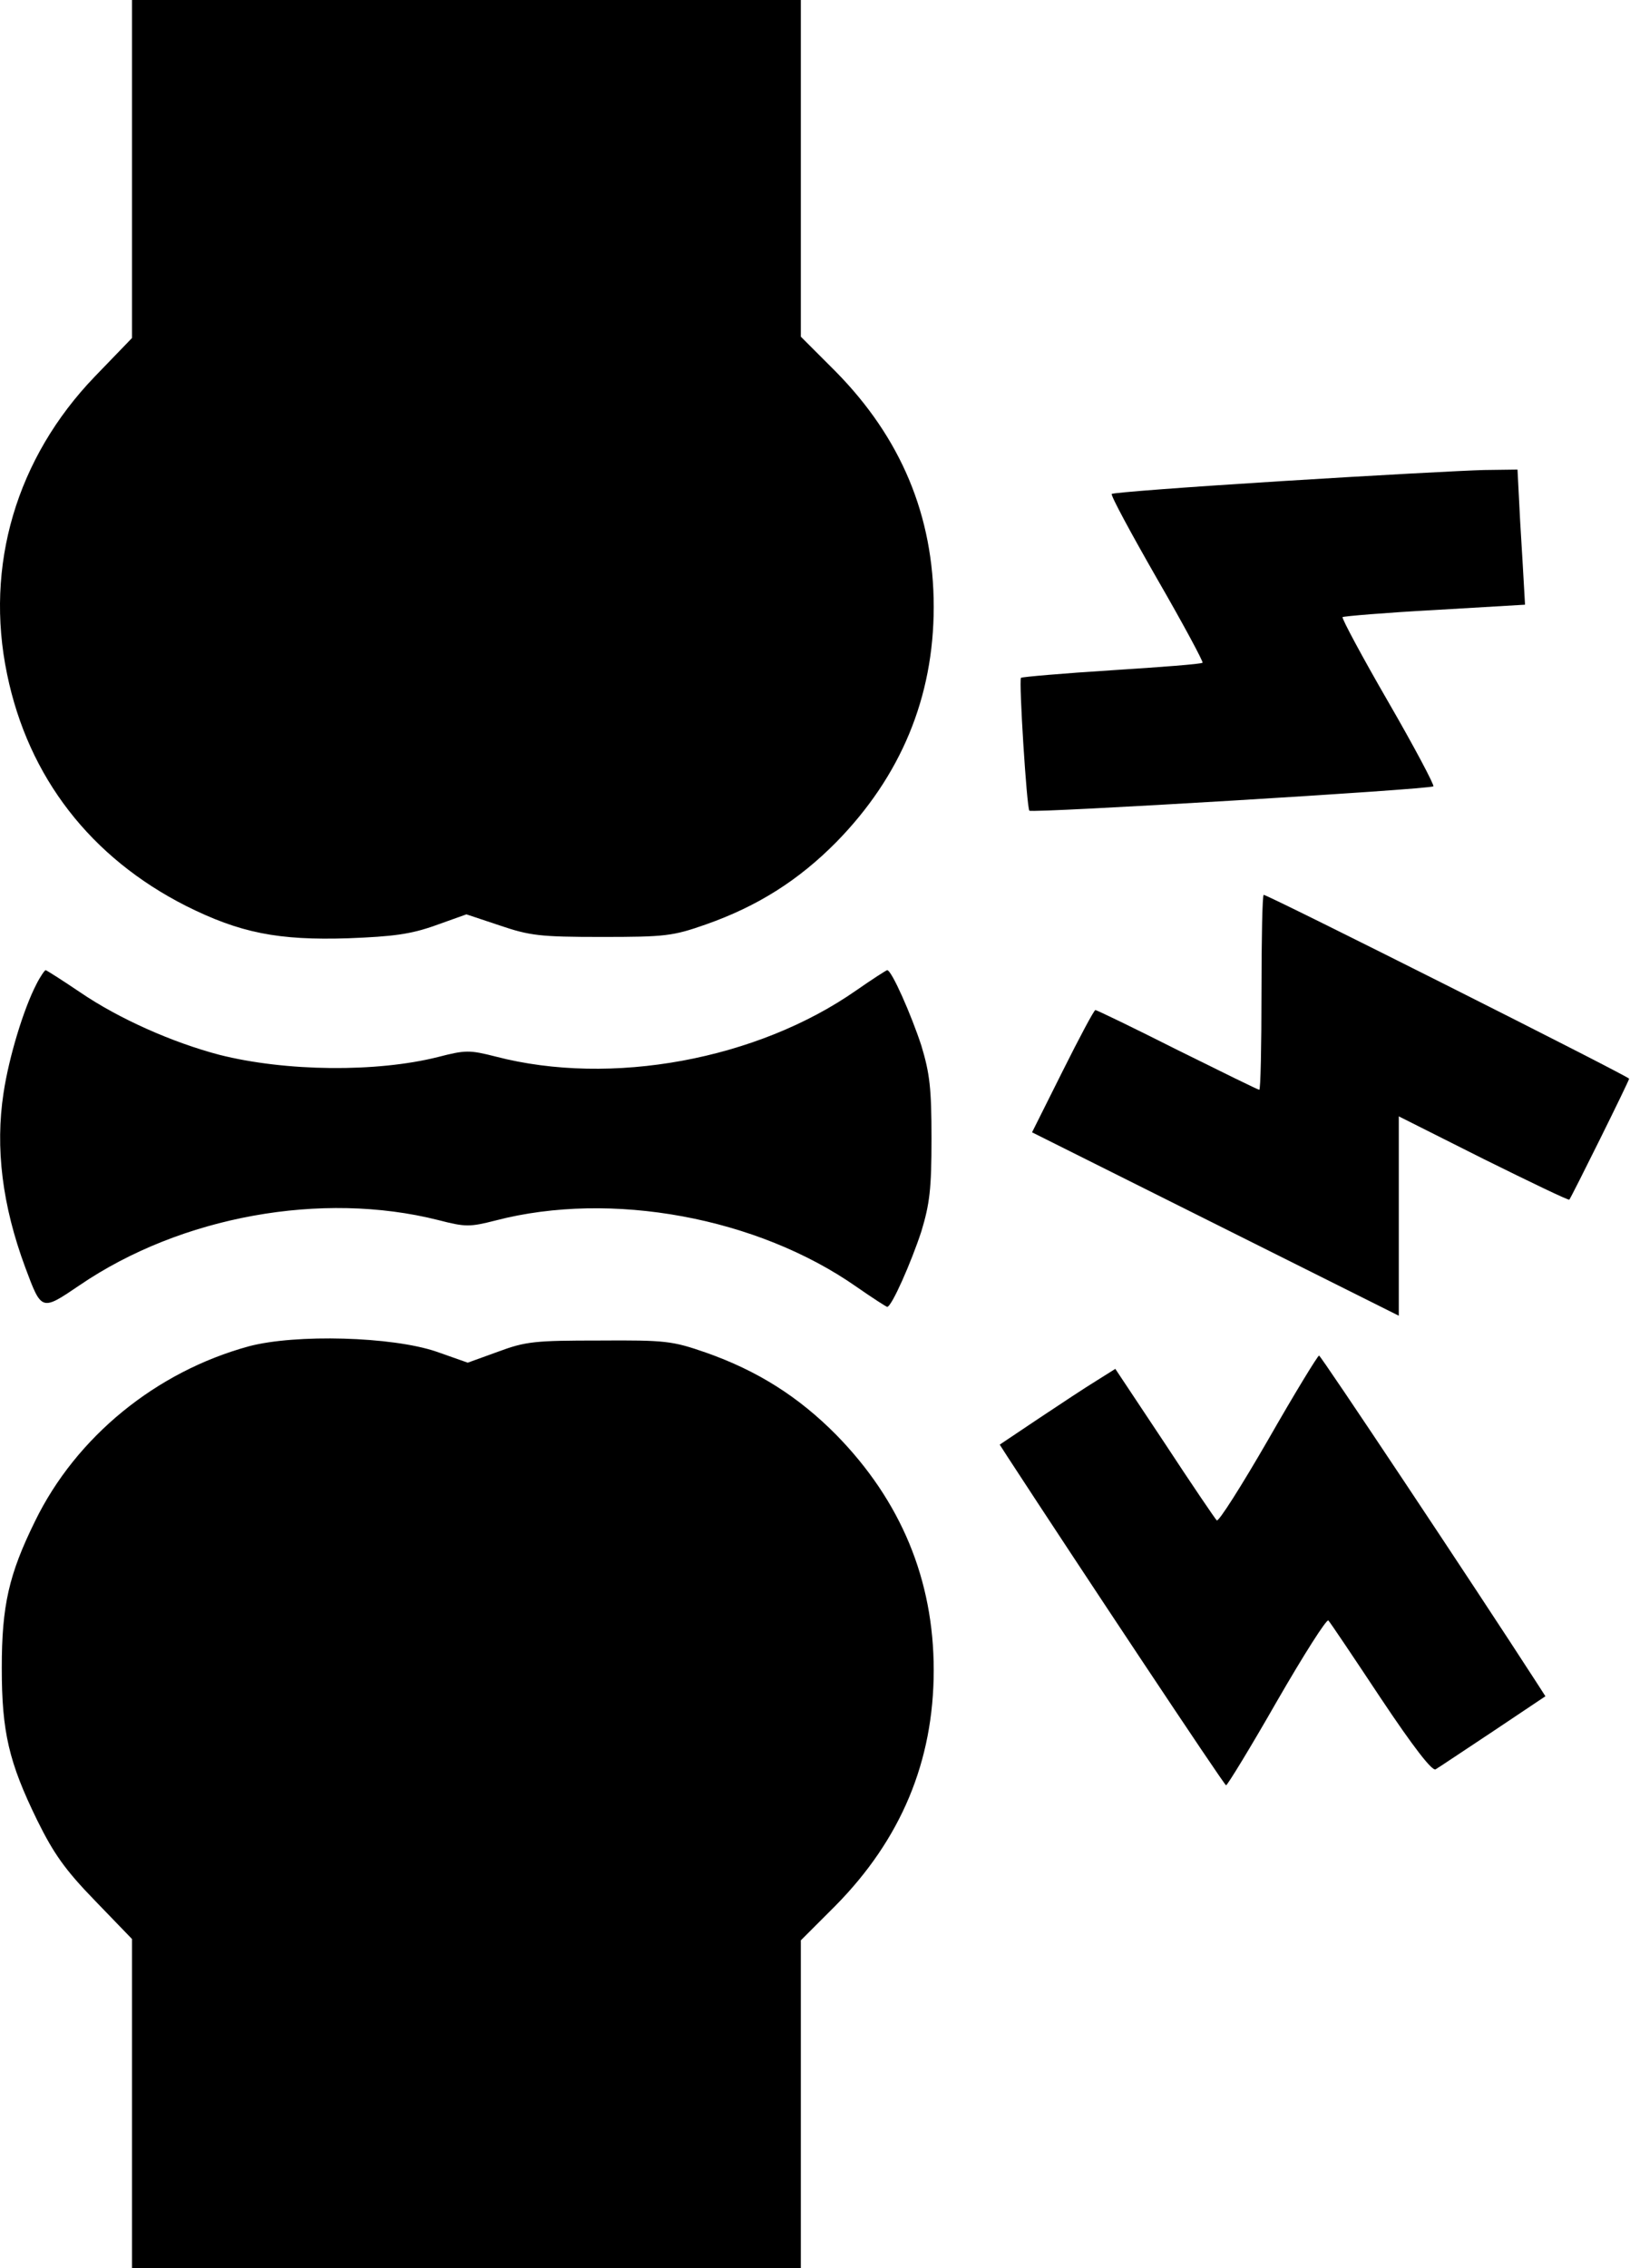 <svg width="368" height="512" viewBox="0 0 368 512" fill="none" xmlns="http://www.w3.org/2000/svg">
<path d="M29.802 38.1V76.3L21.402 85C3.702 103.4 -3.498 127.7 1.602 152.2C6.402 175.5 20.502 193.6 42.002 204.5C54.202 210.6 62.802 212.3 78.602 211.8C88.802 211.4 92.702 210.9 98.302 208.9L105.302 206.4L112.802 208.9C119.602 211.2 121.802 211.5 135.802 211.5C150.202 211.5 151.902 211.3 159.302 208.7C171.002 204.6 180.302 198.7 188.802 190.1C203.402 175.2 210.802 157.4 210.802 137C210.802 116.4 203.402 98.8 188.602 83.8L180.802 76V38V-0H105.302H29.802V38.1Z" fill="black"/>
<path d="M289.402 108.6C268.502 109.9 251.202 111.2 251.002 111.5C250.702 111.8 255.302 120.3 261.202 130.6C267.102 140.8 271.702 149.4 271.502 149.6C271.202 149.9 262.002 150.6 251.002 151.3C239.902 152 230.802 152.8 230.502 153C230.002 153.7 231.802 182.4 232.402 183C233.002 183.6 322.902 178.2 323.602 177.5C323.902 177.3 319.302 168.6 313.402 158.4C307.502 148.2 302.902 139.6 303.102 139.3C303.402 139.1 312.802 138.3 323.902 137.7L344.302 136.5L344.102 133C344.002 131.1 343.602 124.2 343.202 117.7L342.602 106L335.002 106.1C330.702 106.2 310.202 107.3 289.402 108.6Z" fill="black"/>
<path d="M284.802 224C284.802 236.1 284.602 246 284.302 246C284.002 246 275.702 241.9 265.802 237C255.902 232 247.602 228 247.302 228C247.002 228 243.702 234.2 239.902 241.8L233.002 255.6L274.402 276.3L315.802 297V274.5V252L334.902 261.6C345.402 266.8 354.102 271 354.302 270.8C354.802 270.2 367.802 244 367.802 243.5C367.802 243 286.302 202 285.302 202C285.002 202 284.802 211.9 284.802 224Z" fill="black"/>
<path d="M8.202 222.2C5.302 227.8 2.002 238.7 0.802 246.7C-1.098 259.1 0.502 272.1 5.702 286.1C9.402 296 9.302 296 18.002 290.1C40.902 274.5 72.702 268.8 98.902 275.4C105.102 277 106.002 277 111.902 275.5C138.002 268.7 171.002 274.8 193.402 290.5C197.002 293 200.102 295 200.302 295C201.302 295 205.702 285 208.002 278C209.902 271.7 210.302 268.4 210.302 257C210.302 245.6 209.902 242.3 208.002 236C205.702 229 201.302 219 200.302 219C200.102 219 197.002 221 193.402 223.5C171.002 239.2 138.002 245.3 111.902 238.5C106.002 237 105.102 237 98.902 238.6C85.002 242.1 64.502 241.9 49.502 238.1C38.902 235.3 26.902 230 18.102 224C14.102 221.3 10.502 219 10.302 219C10.102 219 9.102 220.4 8.202 222.2Z" fill="black"/>
<path d="M56.202 303.9C35.302 309.6 17.202 324.3 7.902 343.4C2.002 355.4 0.402 362.4 0.402 376.5C0.402 391 2.002 397.8 8.402 410.9C12.102 418.4 14.702 422.1 21.402 429L29.802 437.7V474.9V512H105.302H180.802V475V438L188.602 430.2C203.402 415.2 210.802 397.6 210.802 377C210.802 356.6 203.402 338.8 188.802 323.9C180.302 315.3 171.002 309.4 159.302 305.3C151.802 302.7 150.302 302.5 135.302 302.6C120.802 302.6 118.702 302.8 112.502 305.1L105.602 307.6L98.502 305.1C88.502 301.7 66.802 301.1 56.202 303.9Z" fill="black"/>
<path d="M286.303 325C280.303 335.4 275.103 343.6 274.703 343.2C274.303 342.8 269.003 335 262.903 325.7L251.803 309L247.503 311.7C245.203 313.1 239.303 317 234.503 320.2L225.703 326.1L227.503 328.9C243.403 353.3 276.403 403 276.803 403C277.103 403 282.303 394.5 288.303 384C294.303 373.6 299.503 365.4 299.903 365.8C300.303 366.2 305.603 374.1 311.703 383.3C319.103 394.4 323.303 399.8 324.103 399.4C324.803 399 330.603 395.1 337.103 390.8L348.903 382.9L347.103 380.1C332.503 357.5 298.203 306 297.803 306C297.503 306 292.303 314.5 286.303 325Z" fill="black"/>
</svg>
